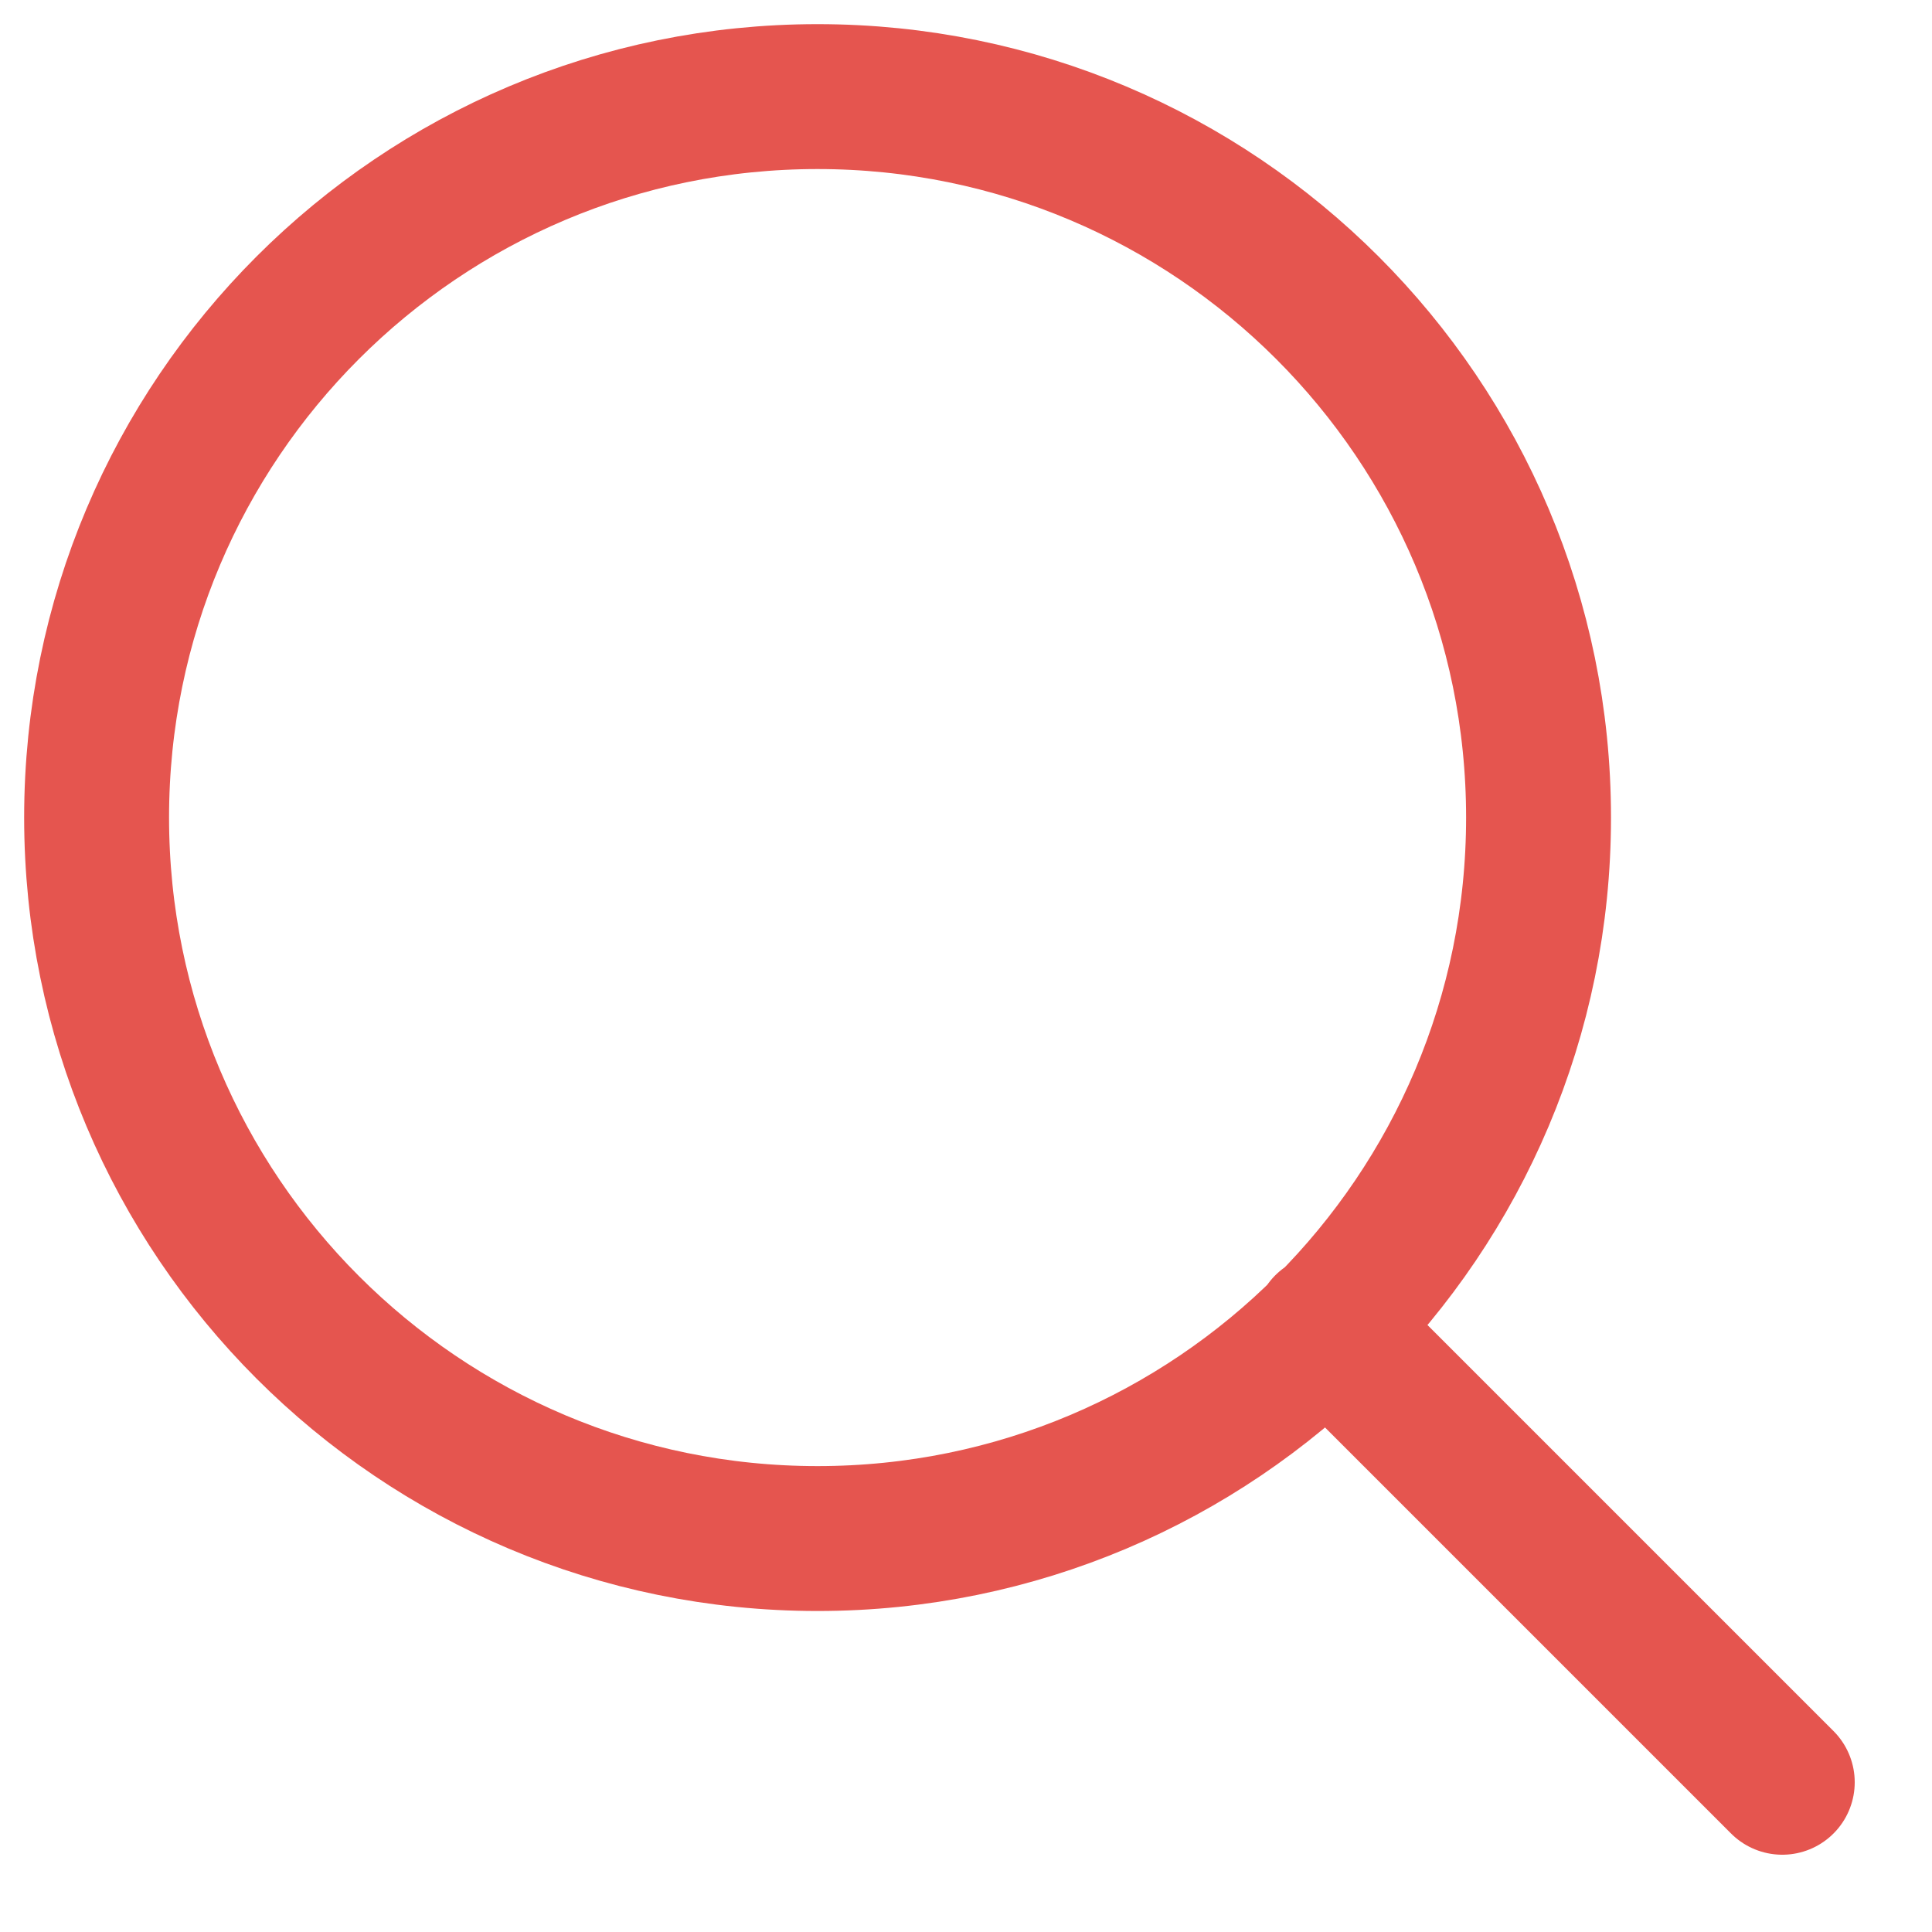 <?xml version="1.0" encoding="UTF-8"?>
<svg width="20px" height="20px" viewBox="0 0 20 20" version="1.1" xmlns="http://www.w3.org/2000/svg" xmlns:xlink="http://www.w3.org/1999/xlink">
    <title>Combined Shape</title>
    <g id="Page-1" stroke="none" stroke-width="1" fill="none" fill-rule="evenodd" stroke-linecap="round" stroke-linejoin="round">
        <g id="Zellis-Search-Focus-" transform="translate(-1113, -59)" stroke="#E5554F" stroke-width="1.5">
            <path d="M1121.463,74.927 C1125.585,74.927 1128.927,71.585 1128.927,67.463 C1128.927,63.341 1125.585,60 1121.463,60 C1117.341,60 1114,63.341 1114,67.463 C1114,71.585 1117.341,74.927 1121.463,74.927 Z M1131.45,77.45 L1126.732,72.732" id="Combined-Shape"></path>
        </g>
    </g>
</svg>